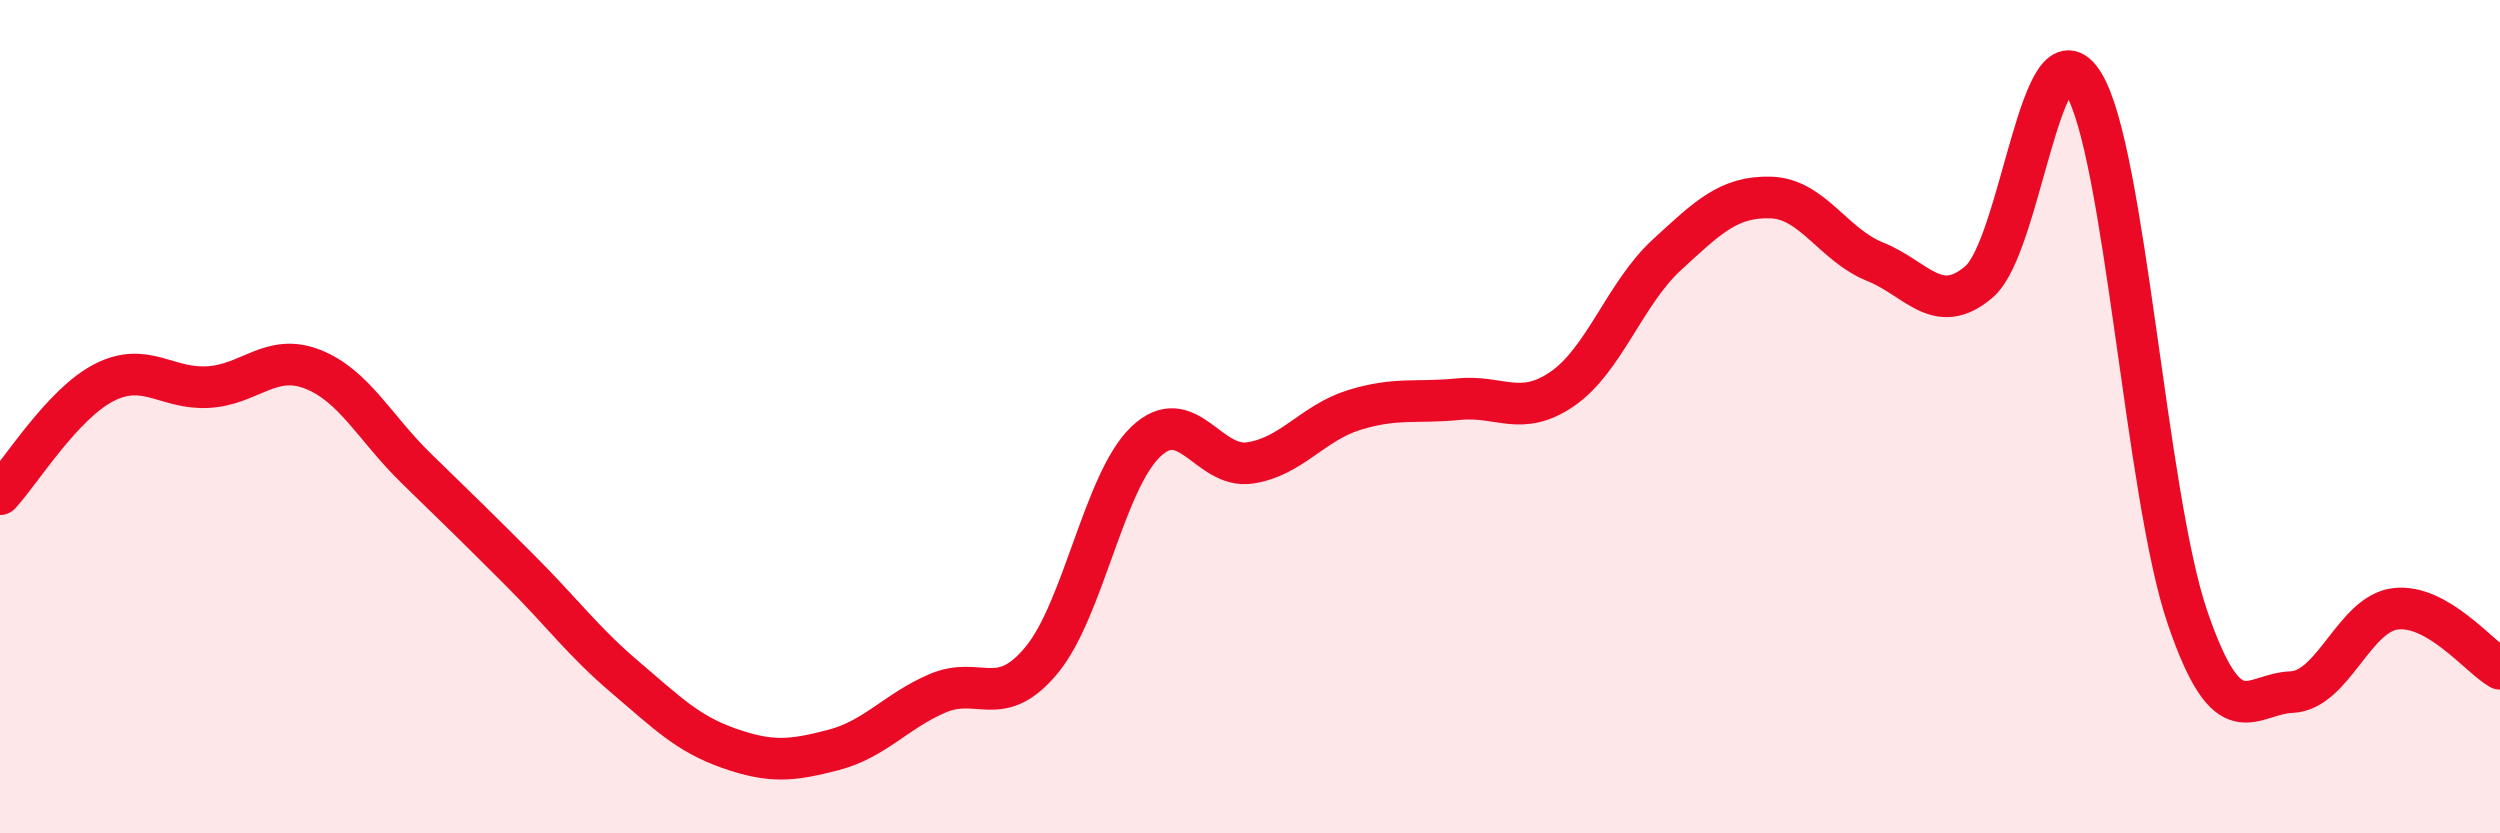 
    <svg width="60" height="20" viewBox="0 0 60 20" xmlns="http://www.w3.org/2000/svg">
      <path
        d="M 0,11.86 C 0.5,11.32 1.5,9.69 2.5,9.18 C 3.5,8.67 4,9.35 5,9.29 C 6,9.23 6.5,8.47 7.5,8.86 C 8.5,9.25 9,10.28 10,11.25 C 11,12.22 11.5,12.71 12.5,13.71 C 13.5,14.71 14,15.4 15,16.25 C 16,17.1 16.5,17.61 17.5,17.96 C 18.5,18.31 19,18.26 20,18 C 21,17.74 21.5,17.07 22.5,16.64 C 23.5,16.21 24,17.05 25,15.84 C 26,14.63 26.5,11.55 27.5,10.6 C 28.5,9.65 29,11.26 30,11.11 C 31,10.96 31.5,10.15 32.5,9.84 C 33.5,9.53 34,9.68 35,9.58 C 36,9.48 36.5,10.02 37.5,9.33 C 38.5,8.64 39,7.04 40,6.12 C 41,5.2 41.5,4.71 42.5,4.74 C 43.5,4.77 44,5.88 45,6.28 C 46,6.68 46.5,7.62 47.5,6.76 C 48.5,5.9 49,0.39 50,2 C 51,3.61 51.5,11.9 52.5,14.82 C 53.5,17.74 54,16.65 55,16.61 C 56,16.57 56.5,14.72 57.5,14.61 C 58.5,14.5 59.5,15.76 60,16.05L60 20L0 20Z"
        fill="#EB0A25"
        opacity="0.1"
        stroke-linecap="round"
        stroke-linejoin="round"
      />
      <path
        d="M 0,11.86 C 0.5,11.32 1.5,9.69 2.5,9.18 C 3.5,8.67 4,9.35 5,9.29 C 6,9.23 6.5,8.47 7.5,8.86 C 8.5,9.25 9,10.28 10,11.25 C 11,12.22 11.5,12.71 12.5,13.71 C 13.5,14.71 14,15.4 15,16.25 C 16,17.1 16.5,17.61 17.5,17.96 C 18.5,18.31 19,18.26 20,18 C 21,17.74 21.5,17.07 22.5,16.64 C 23.5,16.21 24,17.05 25,15.84 C 26,14.63 26.5,11.55 27.5,10.6 C 28.5,9.65 29,11.26 30,11.11 C 31,10.96 31.5,10.15 32.5,9.84 C 33.5,9.53 34,9.68 35,9.58 C 36,9.48 36.5,10.02 37.5,9.33 C 38.5,8.64 39,7.04 40,6.12 C 41,5.2 41.5,4.71 42.5,4.74 C 43.5,4.77 44,5.88 45,6.28 C 46,6.68 46.5,7.62 47.5,6.76 C 48.5,5.9 49,0.39 50,2 C 51,3.61 51.5,11.9 52.5,14.82 C 53.5,17.74 54,16.65 55,16.61 C 56,16.57 56.5,14.72 57.5,14.61 C 58.5,14.5 59.5,15.76 60,16.05"
        stroke="#EB0A25"
        stroke-width="1"
        fill="none"
        stroke-linecap="round"
        stroke-linejoin="round"
      />
    </svg>
  